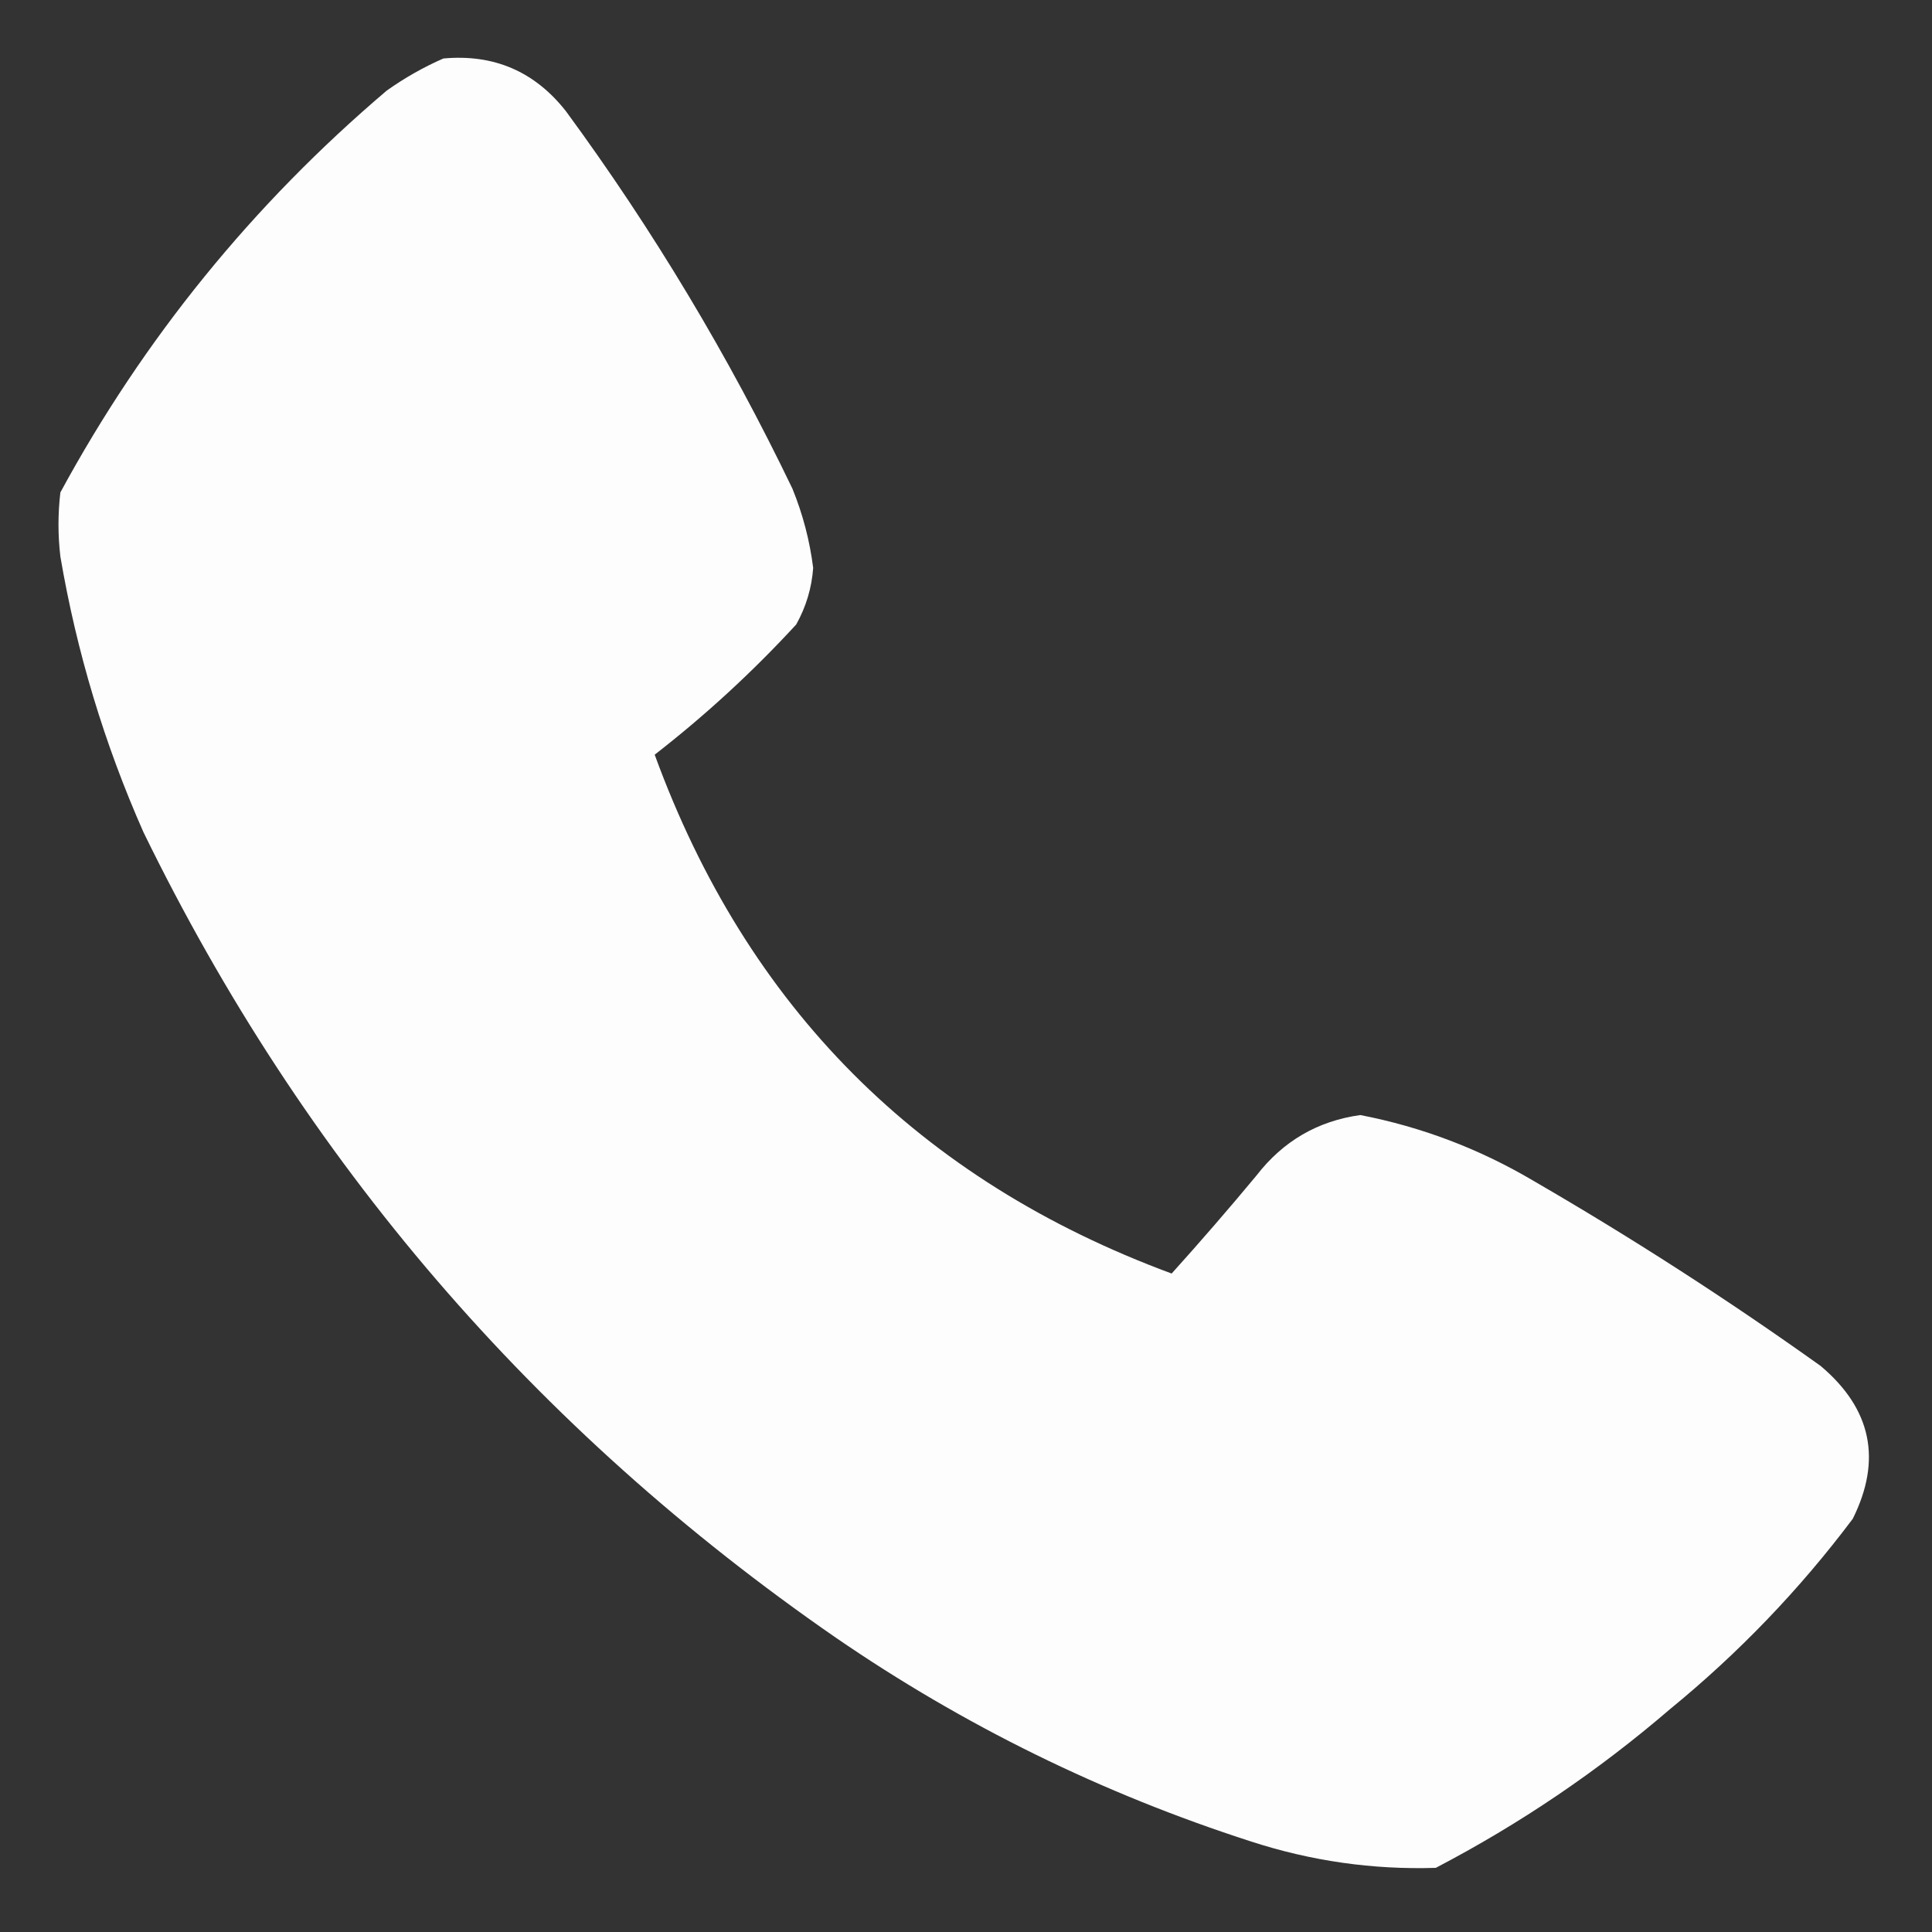 <?xml version="1.0" encoding="UTF-8"?>
<!DOCTYPE svg PUBLIC "-//W3C//DTD SVG 1.1//EN" "http://www.w3.org/Graphics/SVG/1.1/DTD/svg11.dtd">
<svg xmlns="http://www.w3.org/2000/svg" version="1.1" width="512px" height="512px" style="shape-rendering:geometricPrecision; text-rendering:geometricPrecision; image-rendering:optimizeQuality; fill-rule:evenodd; clip-rule:evenodd" xmlns:xlink="http://www.w3.org/1999/xlink">
<rect width="100%" height="100%" fill="#333333" stroke="none"/>
<g><path style="opacity:0.989" fill="#fefffe" d="M 117.5,15.5 C 130.885,14.277 141.718,18.943 150,29.5C 173.032,60.877 193.032,94.21 210,129.5C 212.758,136.272 214.592,143.272 215.5,150.5C 215.114,155.825 213.614,160.825 211,165.5C 199.452,178.048 186.952,189.548 173.5,200C 197.942,266.942 243.608,312.775 310.5,337.5C 318.158,329.006 325.658,320.34 333,311.5C 340.038,302.401 349.204,297.068 360.5,295.5C 376.805,298.659 392.138,304.492 406.5,313C 432.64,328.151 457.973,344.484 482.5,362C 495.957,373.35 498.79,386.85 491,402.5C 476.908,421.26 460.742,438.093 442.5,453C 423.474,469.348 402.808,483.348 380.5,495C 363.793,495.527 347.46,493.194 331.5,488C 292.095,475.297 255.429,457.297 221.5,434C 141.637,378.811 80.471,307.644 38,220.5C 27.641,197.088 20.307,172.754 16,147.5C 15.333,141.833 15.333,136.167 16,130.5C 38.136,89.684 66.969,54.184 102.5,24C 107.27,20.619 112.27,17.786 117.5,15.5 Z"/></g>
</svg>
